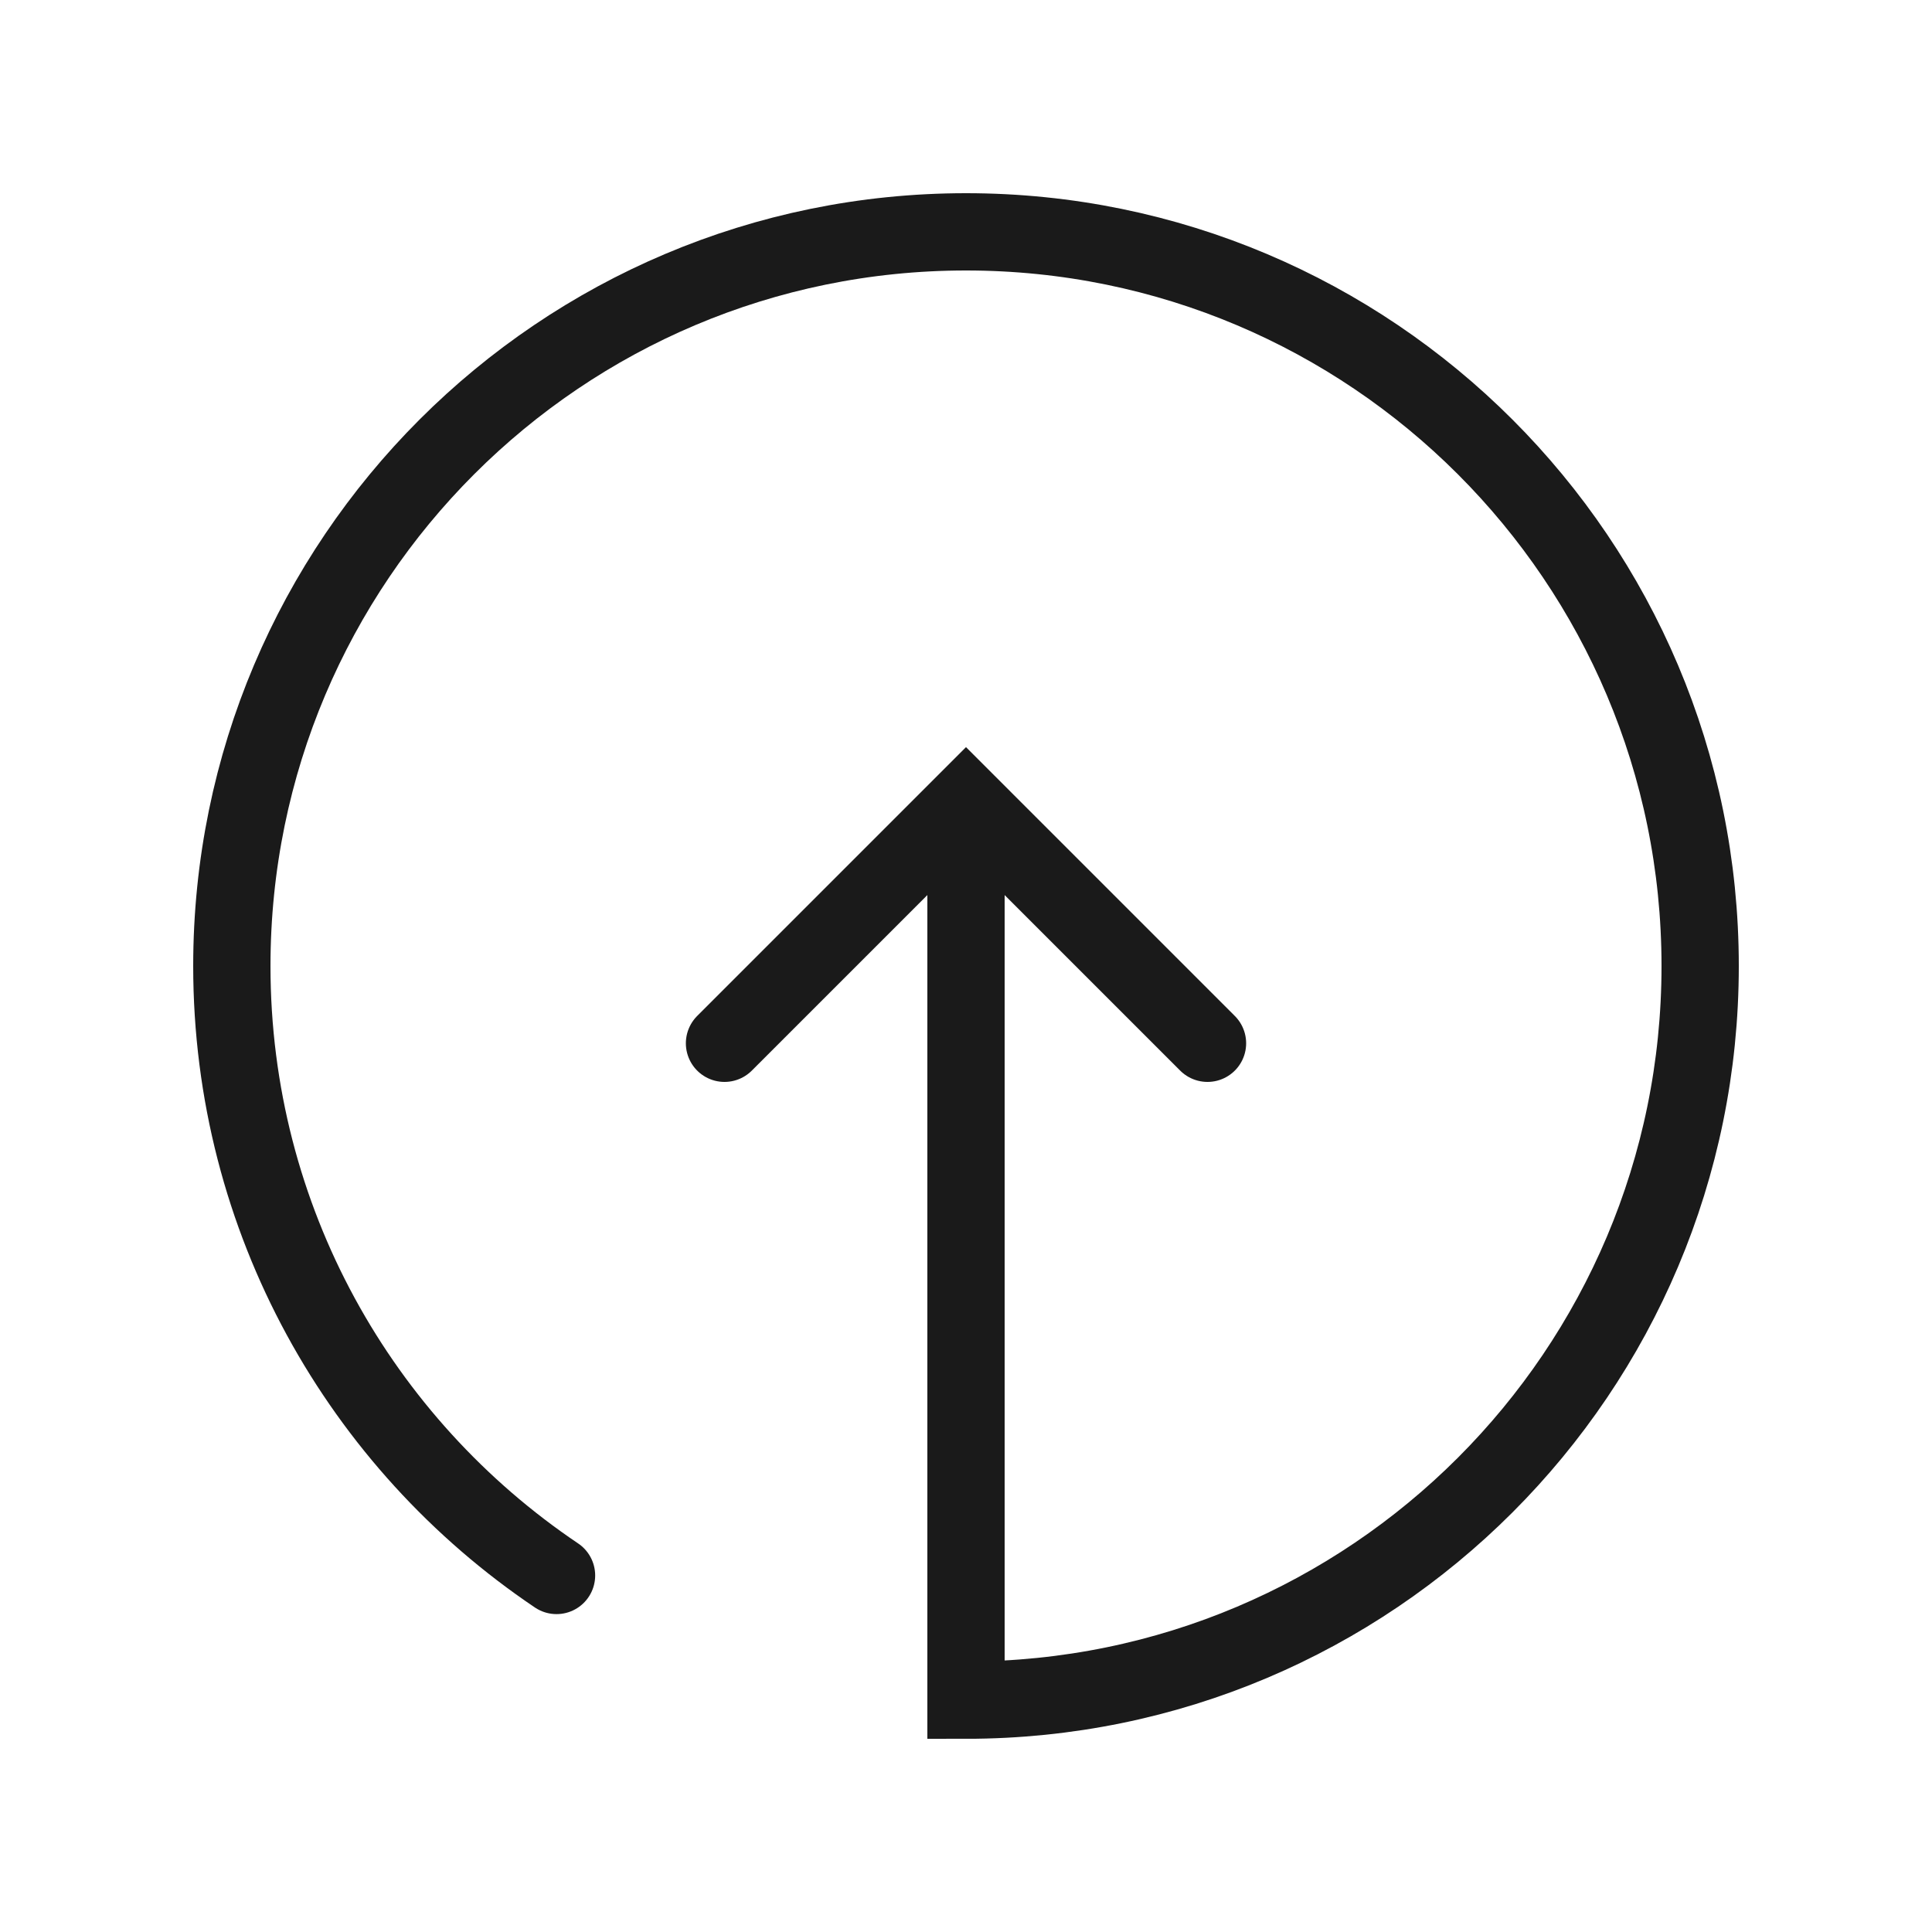 <svg width="50" height="50" viewBox="0 0 50 50" fill="none" xmlns="http://www.w3.org/2000/svg">
<path d="M14.403 40.773C9.334 37.361 6 31.57 6 25C6 14.507 14.507 6 25 6C35.493 6 44 14.507 44 25C44 35.493 35.493 44 25 44V21.5M18.75 27L25 20.75L31.25 27" stroke="#1A1A1A" stroke-width="2" stroke-linecap="round"/>
</svg>
